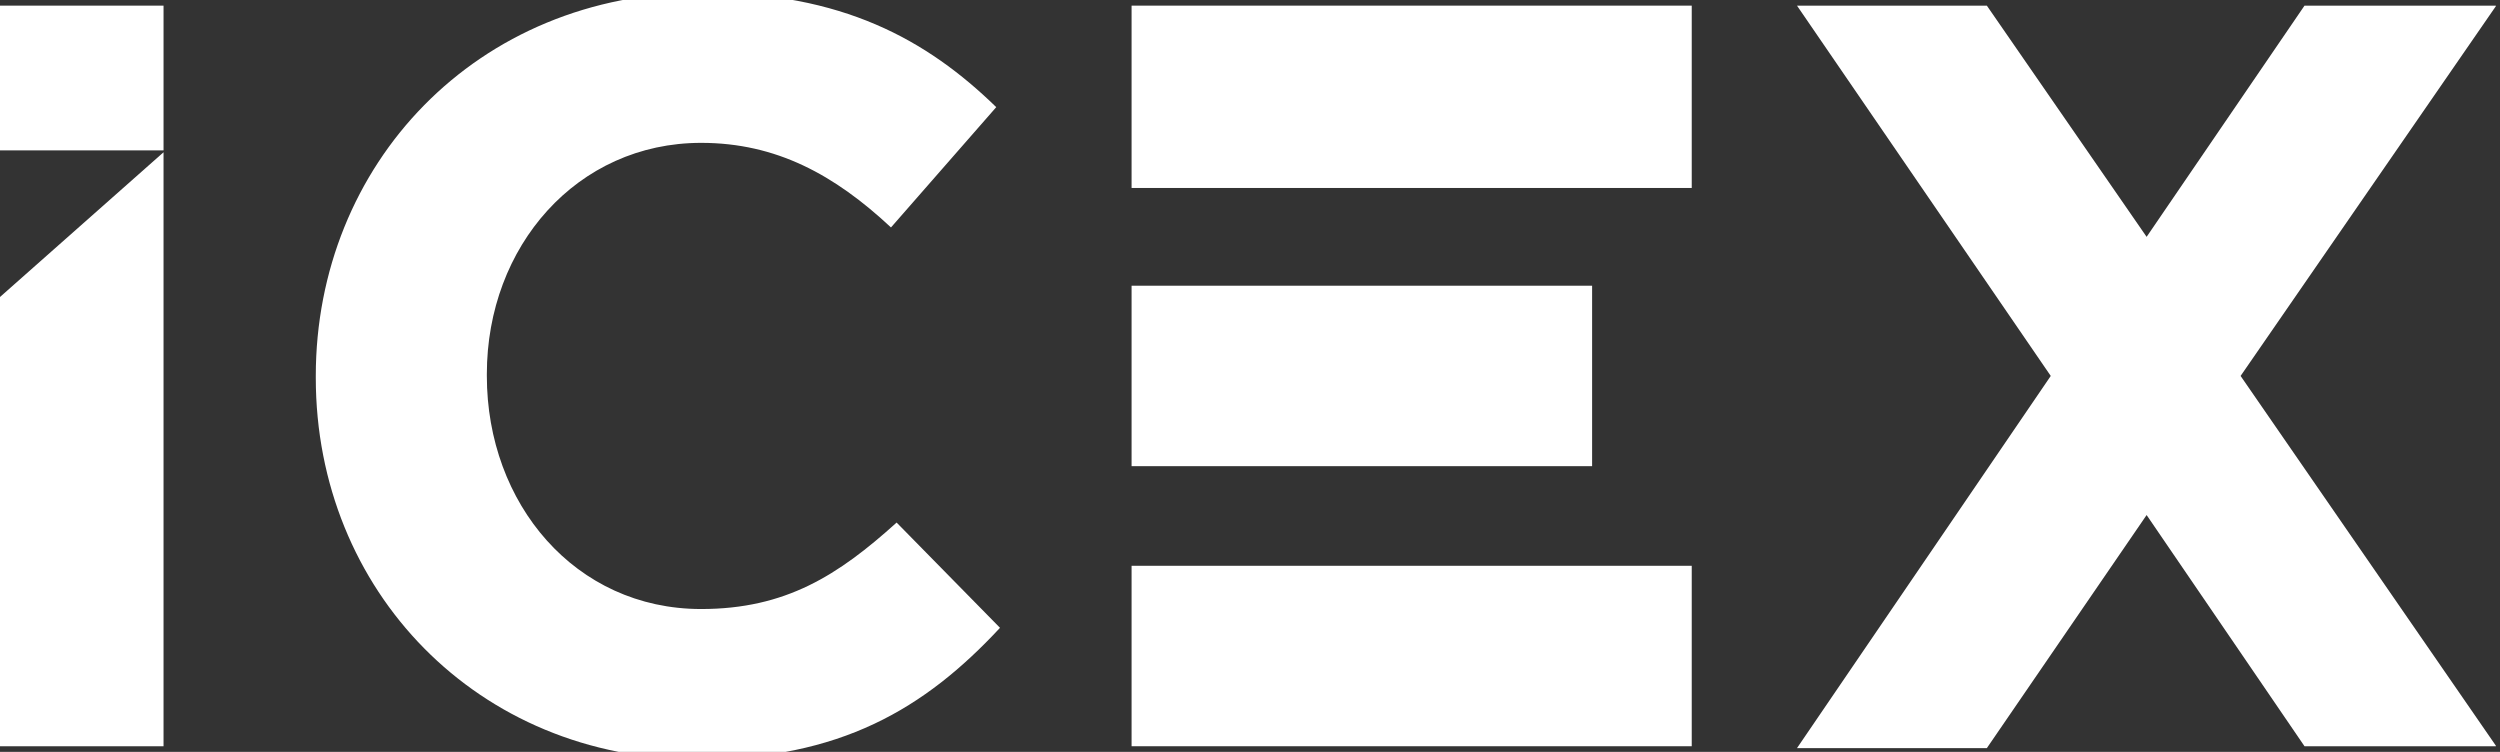 <svg version="1.2" xmlns="http://www.w3.org/2000/svg" viewBox="0 0 133 40" width="133" height="40">
	<rect x="0" y="0" width="133" height="40" fill="#333333" stroke="none"/>
	<title>logo-icex</title>
	<defs>
		<clipPath clipPathUnits="userSpaceOnUse" id="cp1">
			<path d="m0-0.42h132.78v40.84h-132.78z"/>
		</clipPath>
	</defs>
	<style>
		.s0 { fill: #ffffff } 
	</style>
	<g id="Clip-Path" clip-path="url(#cp1)">
		<g>
			<path class="s0" d="m8.7 0.3h-8.7v7.7h8.7z"/>
			<path class="s0" d="m84.7 15.2h-24.5v9.6h24.5z"/>
			<path class="s0" d="m119.2 20l13.6-19.7h-10.2l-8.4 12.3-8.5-12.3h-10.1l13.5 19.7-13.5 19.8h10.1l8.5-12.4 8.4 12.3h10.2z"/>
			<path class="s0" d="m16.8 20.1v-0.1c0-11.2 8.5-20.4 20.6-20.4 7.4 0 11.9 2.5 15.6 6.1l-5.6 6.4c-3-2.8-6.1-4.5-10.1-4.5-6.6 0-11.4 5.5-11.4 12.3v0.1c0 6.8 4.7 12.4 11.4 12.4 4.5 0 7.3-1.8 10.4-4.6l5.5 5.6c-4 4.3-8.5 7-16.1 7-11.7 0-20.3-9-20.3-20.3z"/>
			<path class="s0" d="m0 15.8v23.9h8.7v-31.6z"/>
			<path class="s0" d="m90 0.3h-29.8v9.7h29.8z"/>
			<path class="s0" d="m90 30.1h-29.8v9.6h29.8z"/>
		</g>
	</g>
</svg>